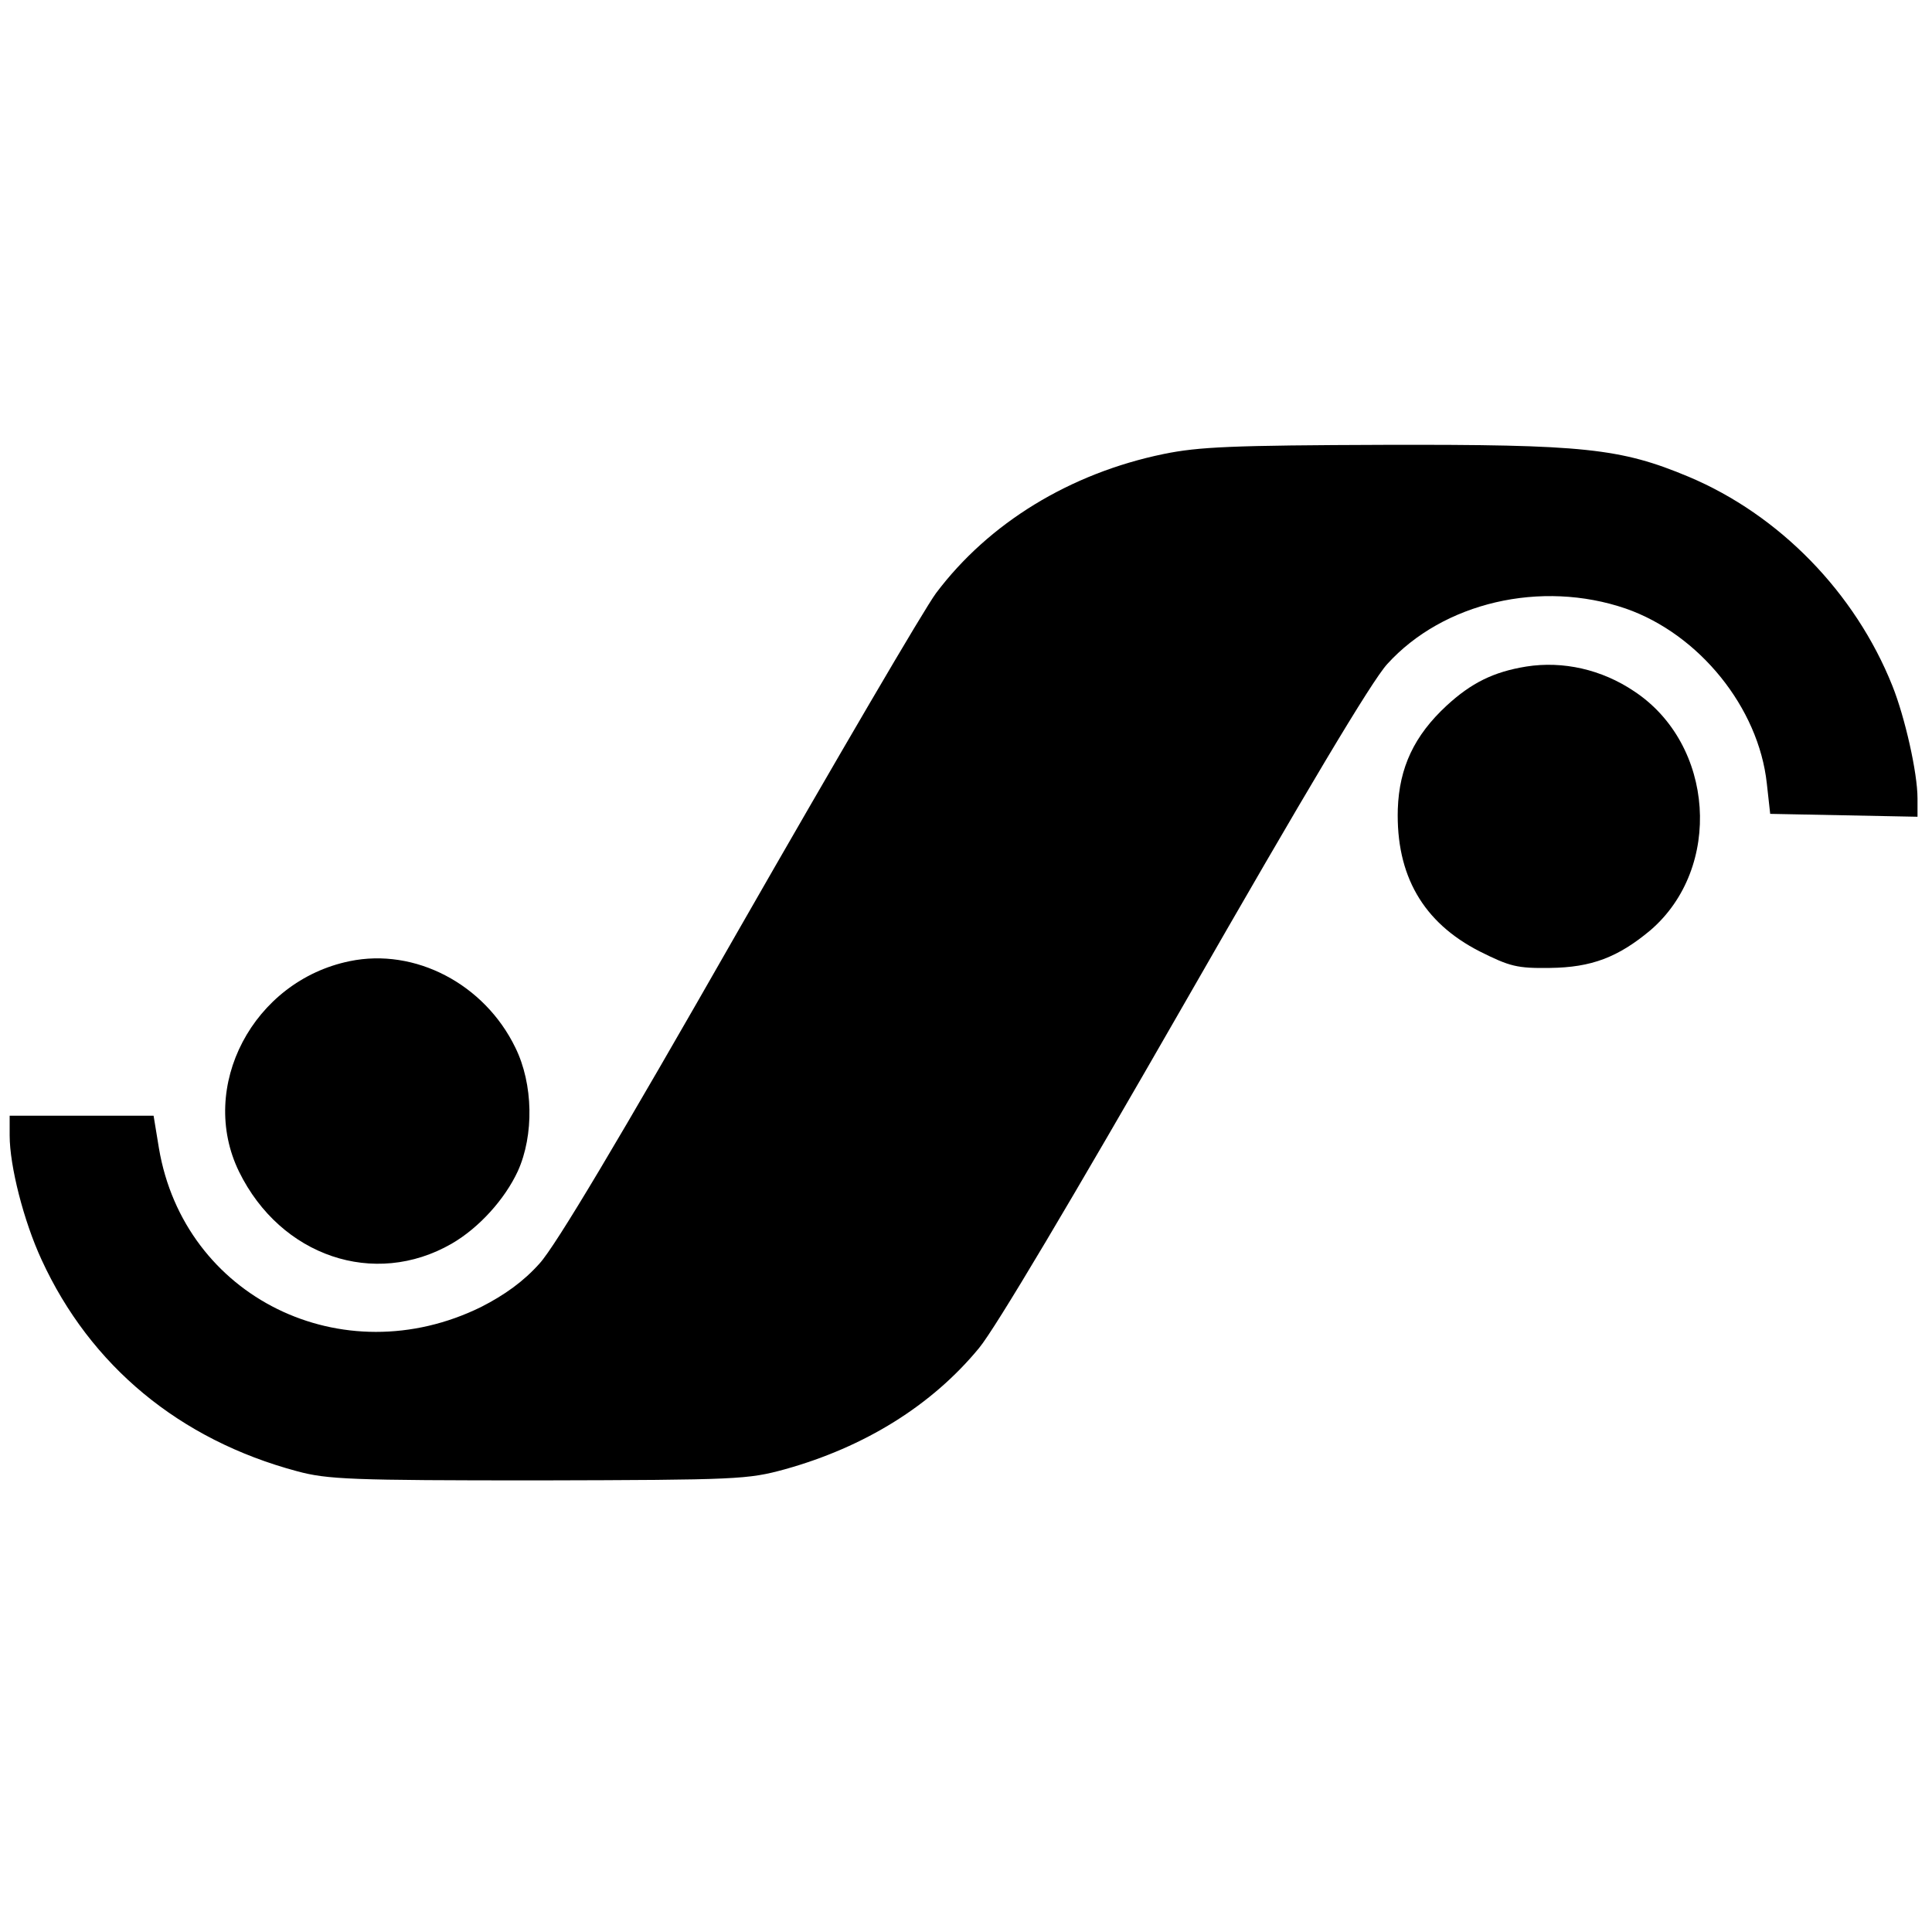<?xml version="1.0" standalone="no"?>
<!DOCTYPE svg PUBLIC "-//W3C//DTD SVG 20010904//EN"
 "http://www.w3.org/TR/2001/REC-SVG-20010904/DTD/svg10.dtd">
<svg version="1.0" xmlns="http://www.w3.org/2000/svg"
 width="400pt" height="400pt" viewBox="0 0 400 400"
 preserveAspectRatio="xMidYMid meet">
<g transform="translate(0,400) scale(0.1,-0.1)"
fill="#000000" stroke="none">
<path d="M2409 3060 c-194 -40 -362 -143 -471 -288 -24 -32 -207 -345 -408
-696 -250 -438 -380 -656 -413 -692 -33 -37 -72 -65 -121 -90 -287 -141 -615
20 -667 329 l-11 67 -149 0 -149 0 0 -41 c0 -63 29 -177 66 -257 101 -220 286
-373 529 -438 63 -17 111 -19 500 -19 413 1 433 2 510 23 165 46 304 132 402
251 34 41 193 309 426 715 251 438 387 666 419 701 116 128 319 175 494 115
152 -53 275 -205 292 -362 l7 -63 153 -3 152 -3 0 38 c0 53 -26 168 -52 233
-77 193 -234 354 -422 433 -141 59 -217 67 -629 66 -316 -1 -385 -4 -458 -19z"/>
<path d="M3160 2620 c-68 -11 -114 -34 -165 -81 -67 -62 -98 -128 -101 -214
-4 -137 52 -235 170 -295 62 -31 77 -35 145 -34 86 1 141 22 208 78 150 129
133 385 -34 495 -67 45 -147 63 -223 51z"/>
<path d="M724 2010 c-200 -41 -315 -260 -229 -436 86 -175 280 -241 440 -149
57 33 110 92 137 150 34 75 32 181 -5 256 -64 132 -208 207 -343 179z"/>
</g>
</svg>
